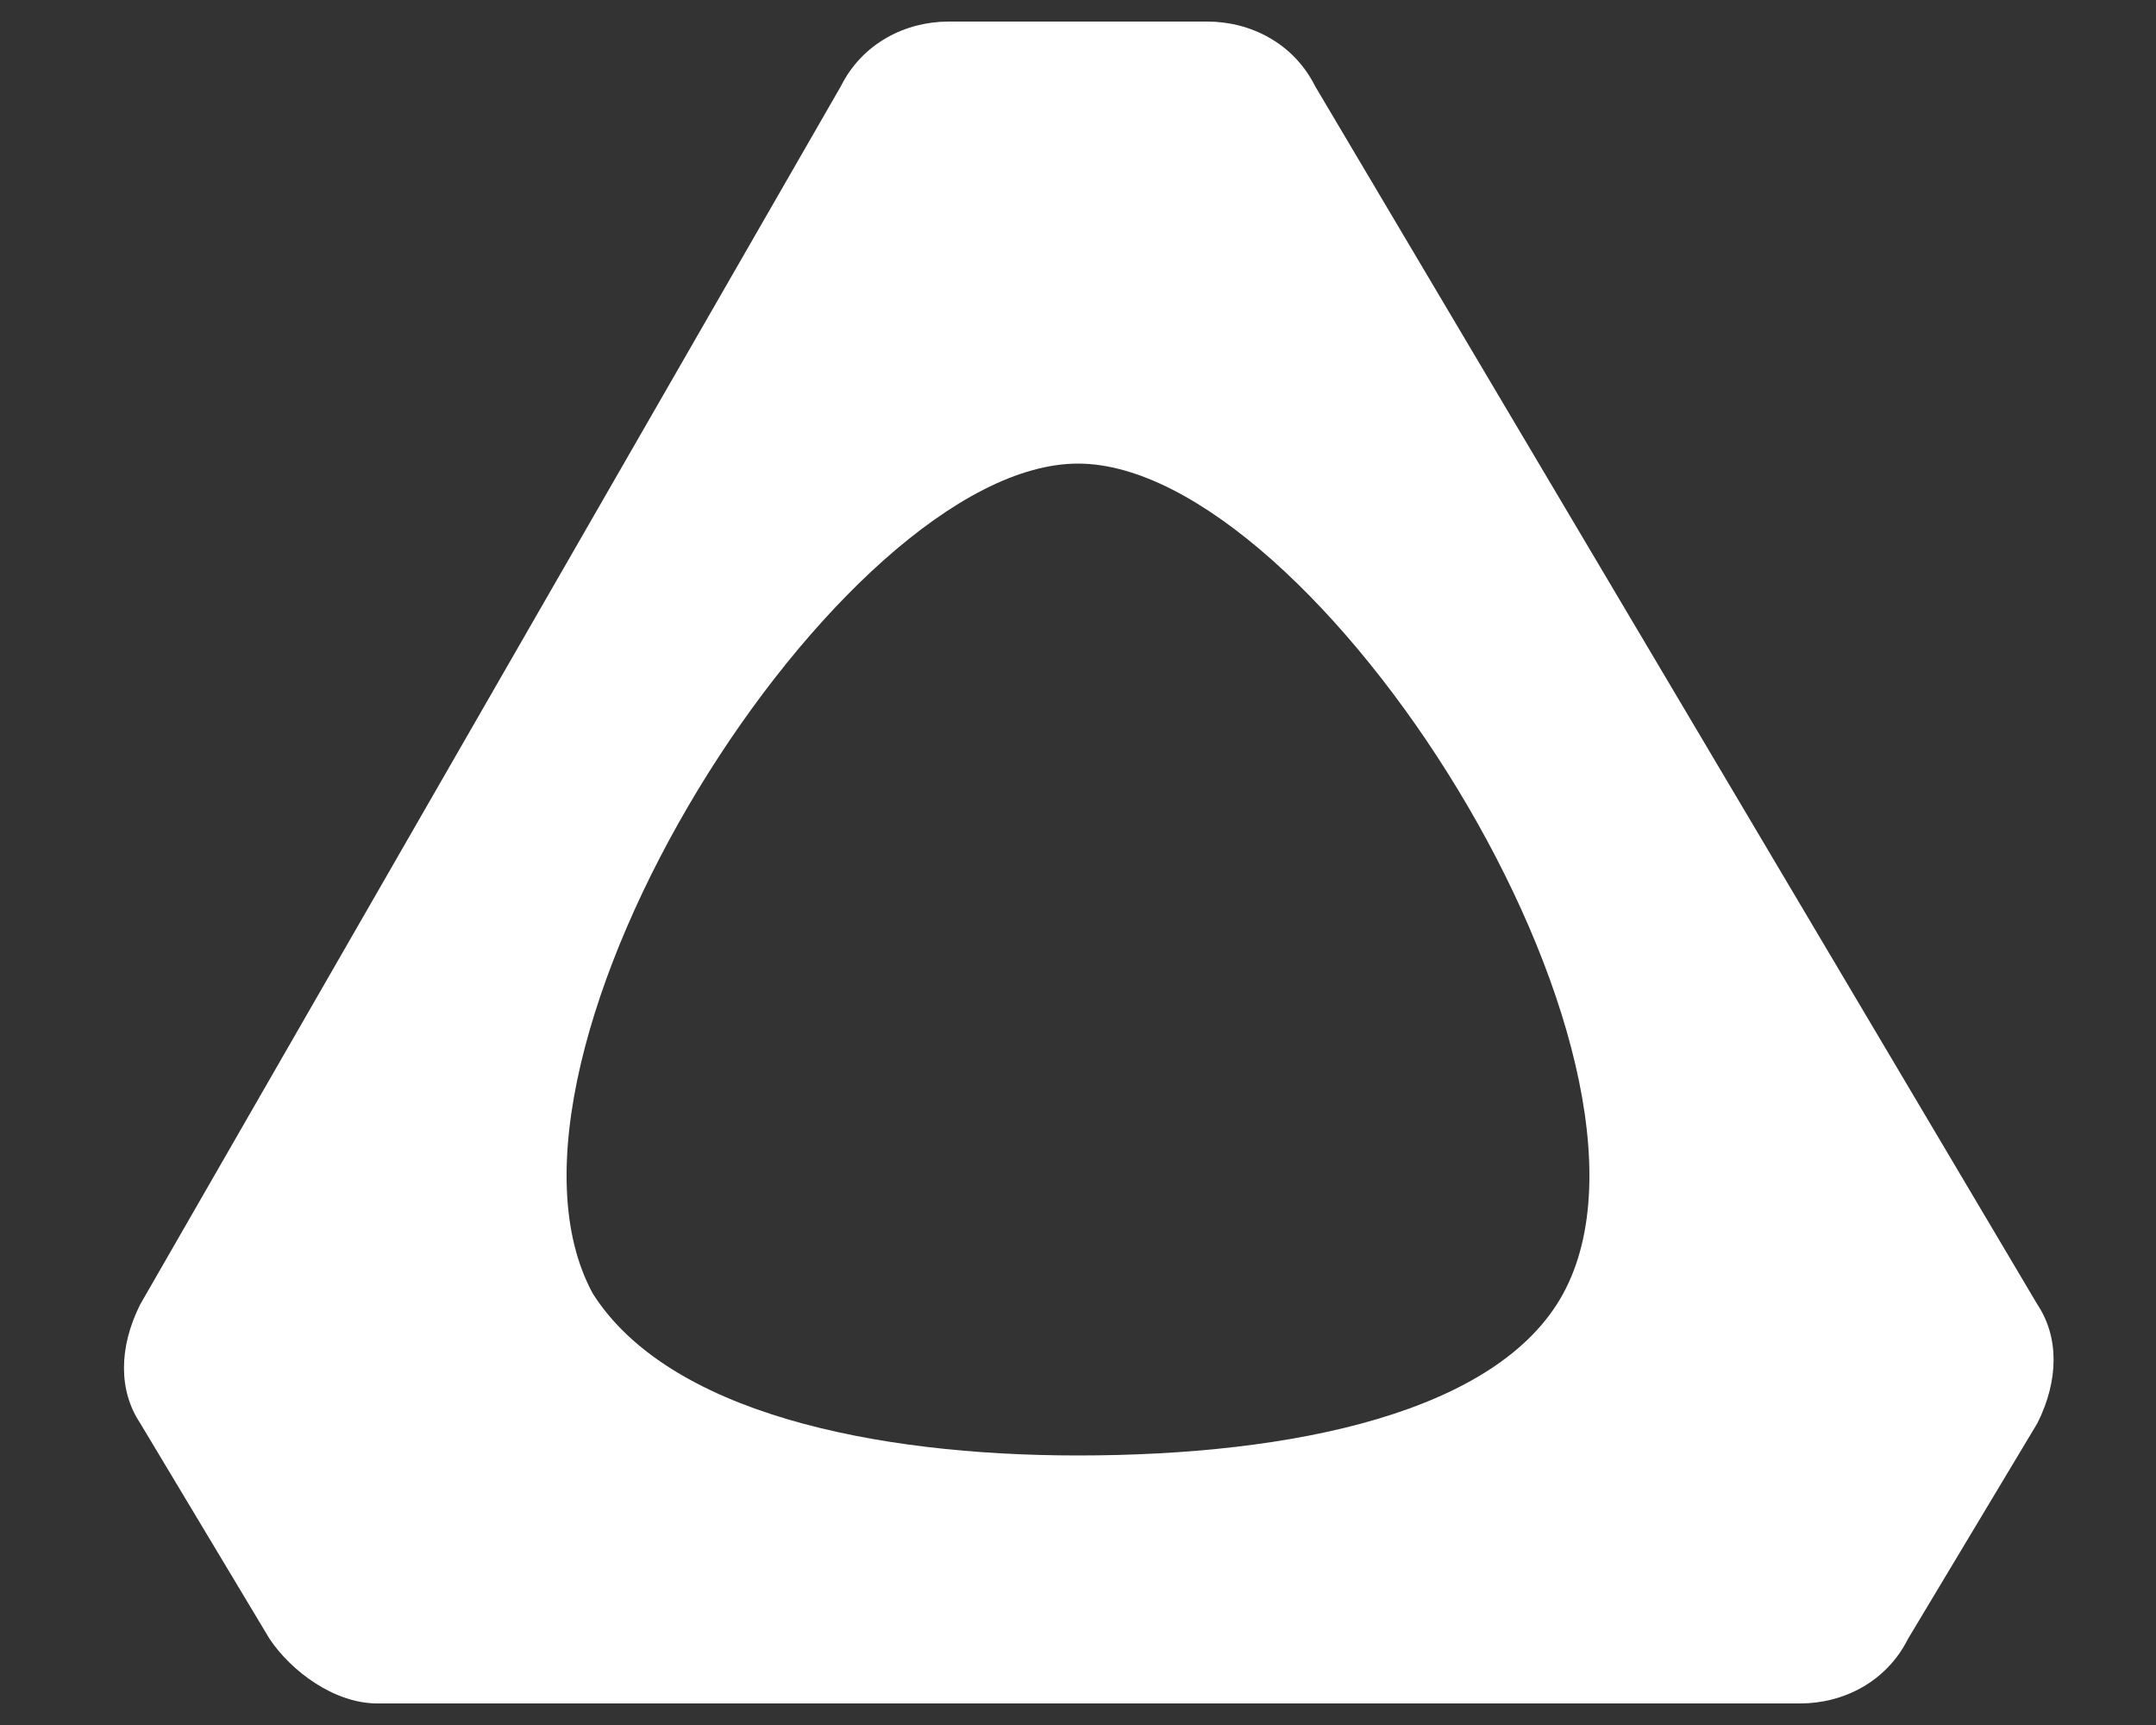 <?xml version="1.0" encoding="utf-8"?>
<!-- Generator: Adobe Illustrator 23.0.4, SVG Export Plug-In . SVG Version: 6.00 Build 0)  -->
<svg version="1.1" id="Layer_1" xmlns="http://www.w3.org/2000/svg" xmlns:xlink="http://www.w3.org/1999/xlink" x="0px" y="0px"
	 viewBox="0 0 20 16" style="enable-background:new 0 0 20 16;" xml:space="preserve">
<rect x="0" y="0" width="20" height="16" fill="#333333" stroke="none"/>
<style type="text/css">
	.st0{fill:#FFFFFF;}
</style>
<path class="st0" d="M8.8,0.2c-0.4,0-0.8,0.2-1,0.6L1.3,12.1c-0.2,0.4-0.2,0.8,0,1.1l1.2,2c0.2,0.3,0.6,0.6,1,0.6h13.2
	c0.4,0,0.8-0.2,1-0.6l1.2-2c0.2-0.4,0.2-0.8,0-1.1L12.2,0.8c-0.2-0.4-0.6-0.6-1-0.6L8.8,0.2z M10,4.3c2.2,0,5.7,5.5,4.5,7.7
	c-0.6,1.1-2.5,1.5-4.5,1.5c-1.9,0-3.8-0.4-4.5-1.5C4.3,9.8,7.8,4.3,10,4.3z"/>
</svg>
